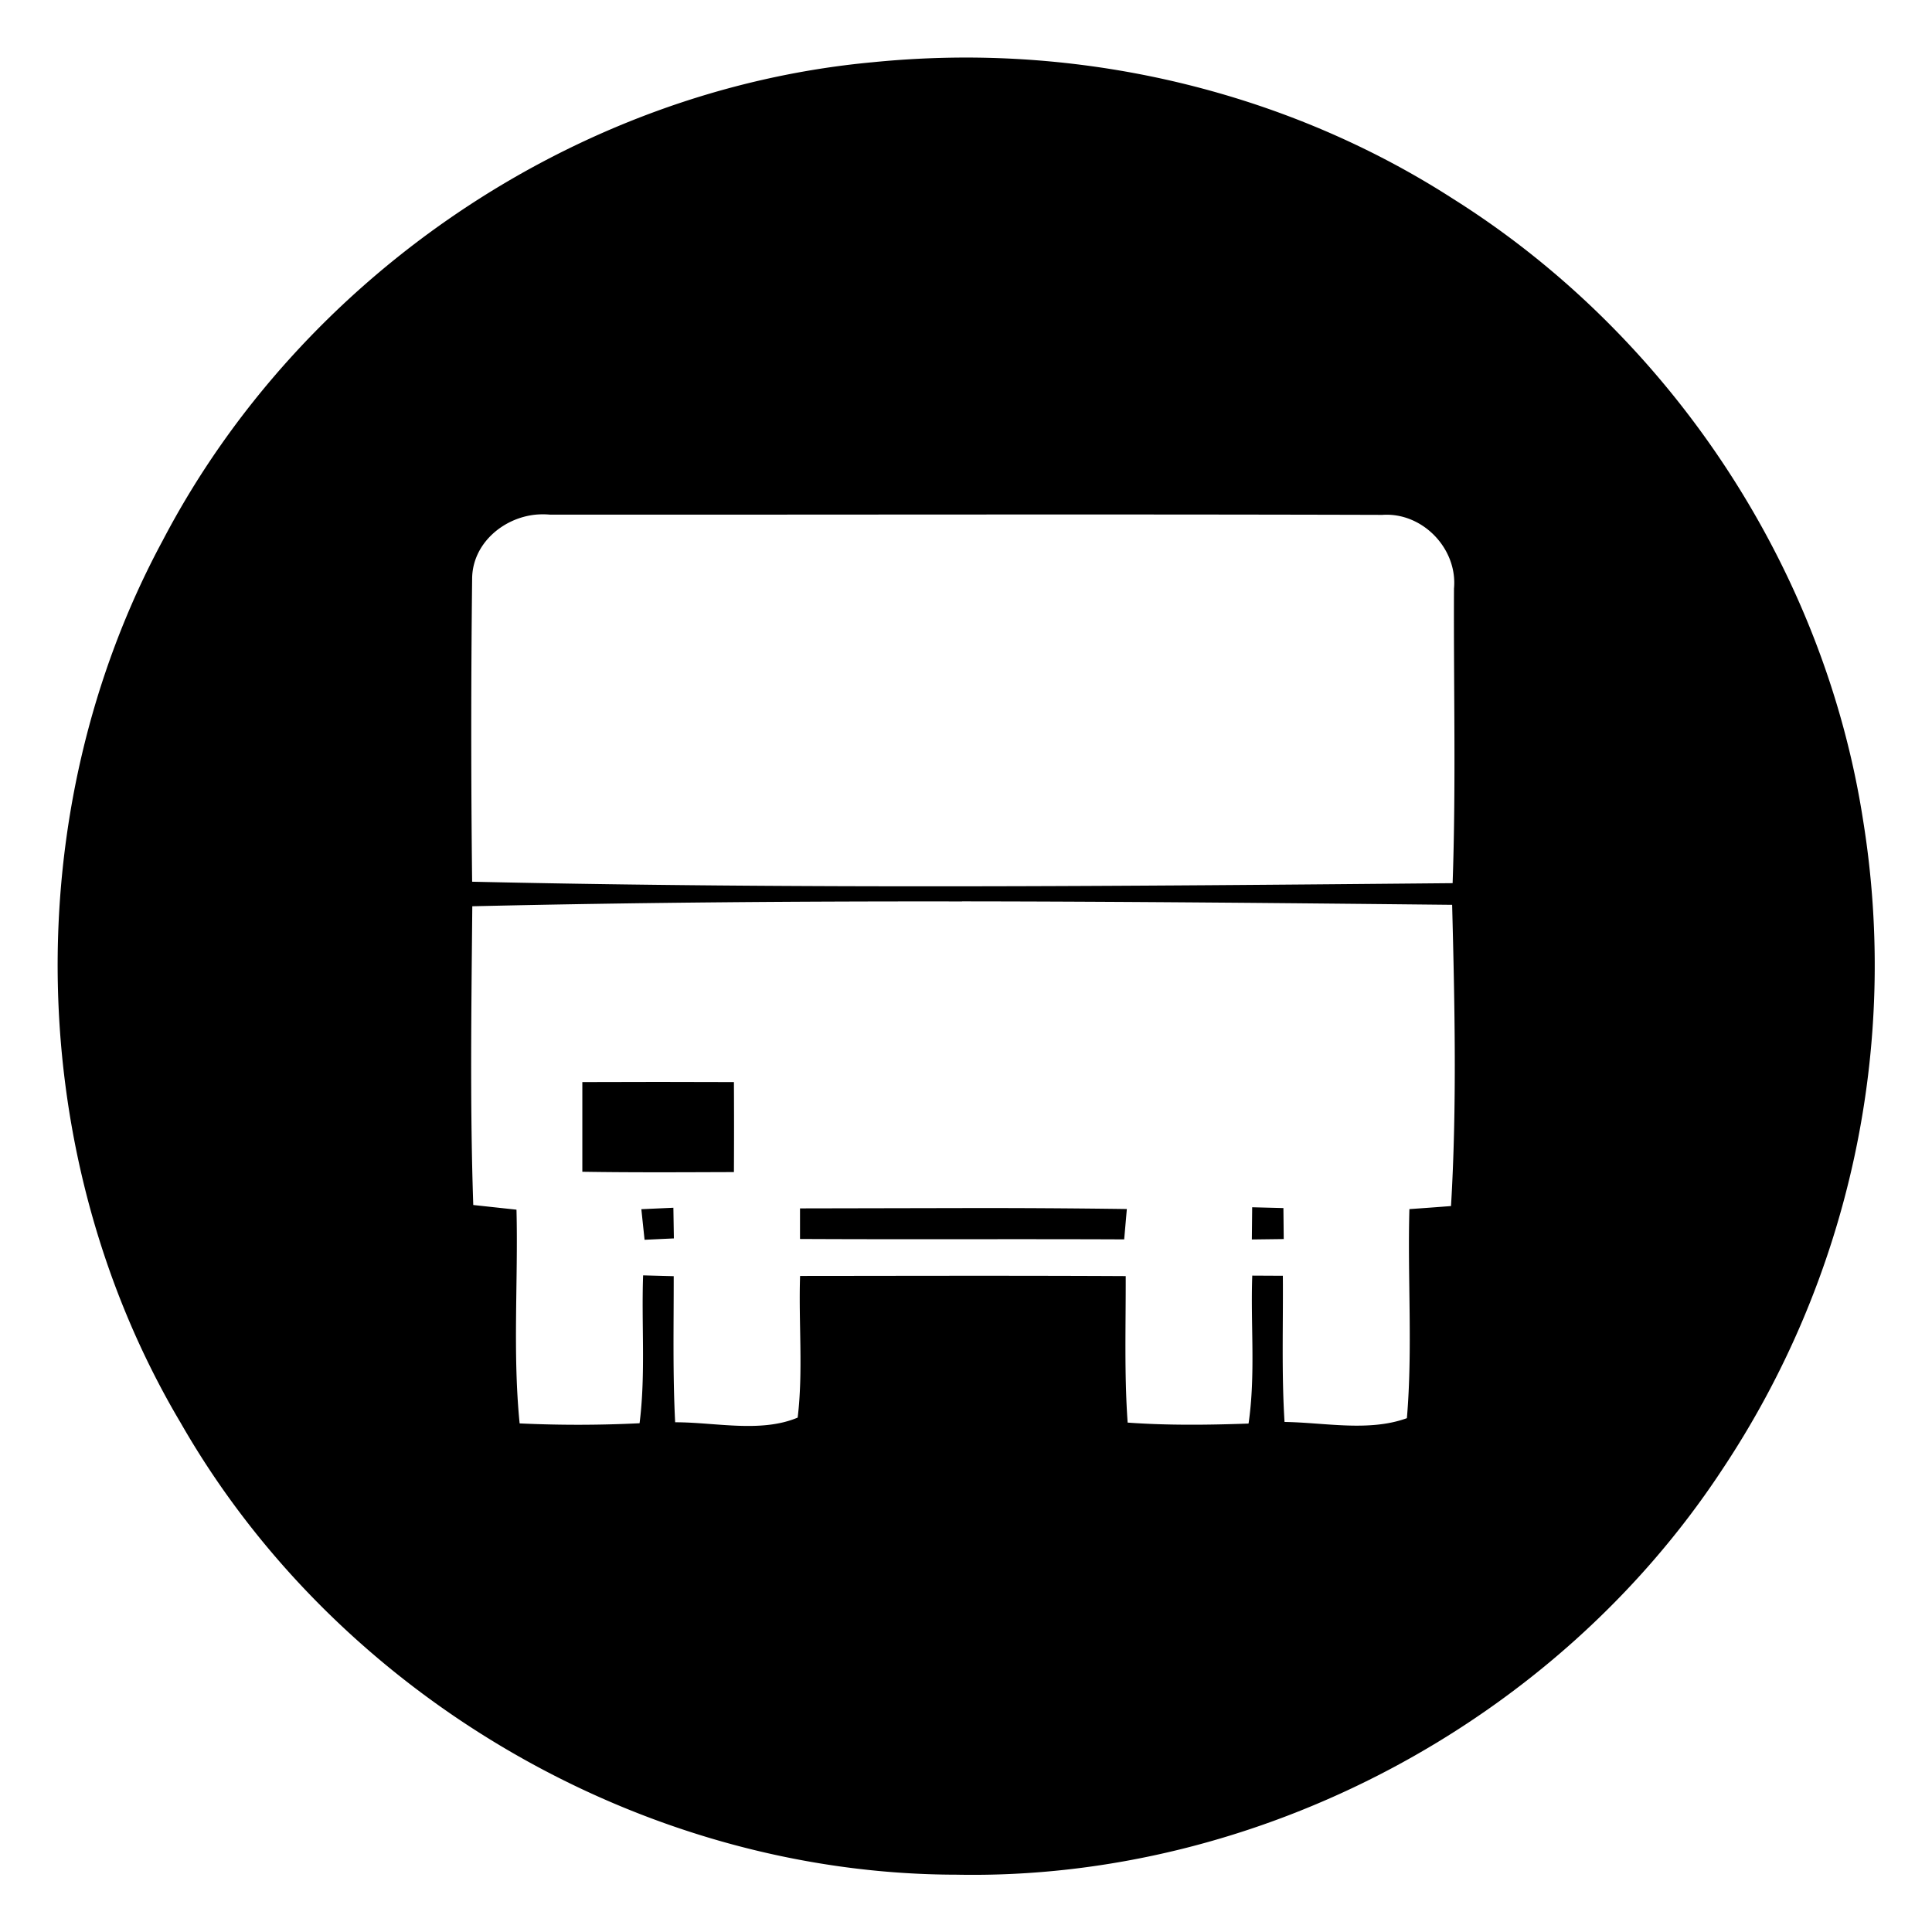 <svg xmlns="http://www.w3.org/2000/svg" width="24" height="24"><path d="M11.783.717q-.471.009-.941.056c-3.69.34-7.104 2.66-8.819 5.938-1.819 3.37-1.734 7.673.223 10.967 1.937 3.385 5.73 5.605 9.635 5.61 3.75.073 7.444-1.894 9.506-5.022a11.3 11.3 0 0 0 1.758-8.07c-.486-3.15-2.401-6.033-5.096-7.727C16.196 1.275 13.983.675 11.783.717M6.656 6.393a1 1 0 0 1 .176 0c3.445.002 6.895-.007 10.34.003.498-.035.936.419.89.915-.006 1.219.026 2.44-.017 3.66-4.057.037-8.126.073-12.18-.018a163 163 0 0 1 0-3.76c0-.434.38-.76.791-.8m5.295 4.804c2.03.002 4.06.022 6.088.043.032 1.247.06 2.5-.014 3.742q-.258.02-.517.038c-.024.866.042 1.733-.031 2.597-.472.172-1.021.054-1.52.047-.038-.605-.016-1.21-.021-1.816l-.38-.002c-.022.612.043 1.228-.046 1.838-.5.018-1.003.024-1.502-.012-.043-.606-.022-1.214-.024-1.82-1.348-.007-2.696-.003-4.045-.002-.02.585.04 1.176-.03 1.76-.459.193-1.025.057-1.522.058-.031-.604-.017-1.21-.018-1.815l-.38-.01c-.022.613.033 1.227-.044 1.837q-.745.037-1.49.002c-.088-.882-.017-1.77-.039-2.655l-.537-.058c-.042-1.236-.023-2.474-.012-3.711 2.025-.047 4.055-.063 6.084-.06M8.176 13.44l-.942.002v1.114c.628.01 1.255.006 1.883.004q.003-.56 0-1.118zm7.379 1.557-.004.4.396-.005-.004-.385zm-7.19.006-.398.018.04.38.364-.017zm3.604.004-2.031.004v.38c1.341.007 2.684-.001 4.027.005l.033-.377q-1.014-.014-2.03-.012"/></svg>